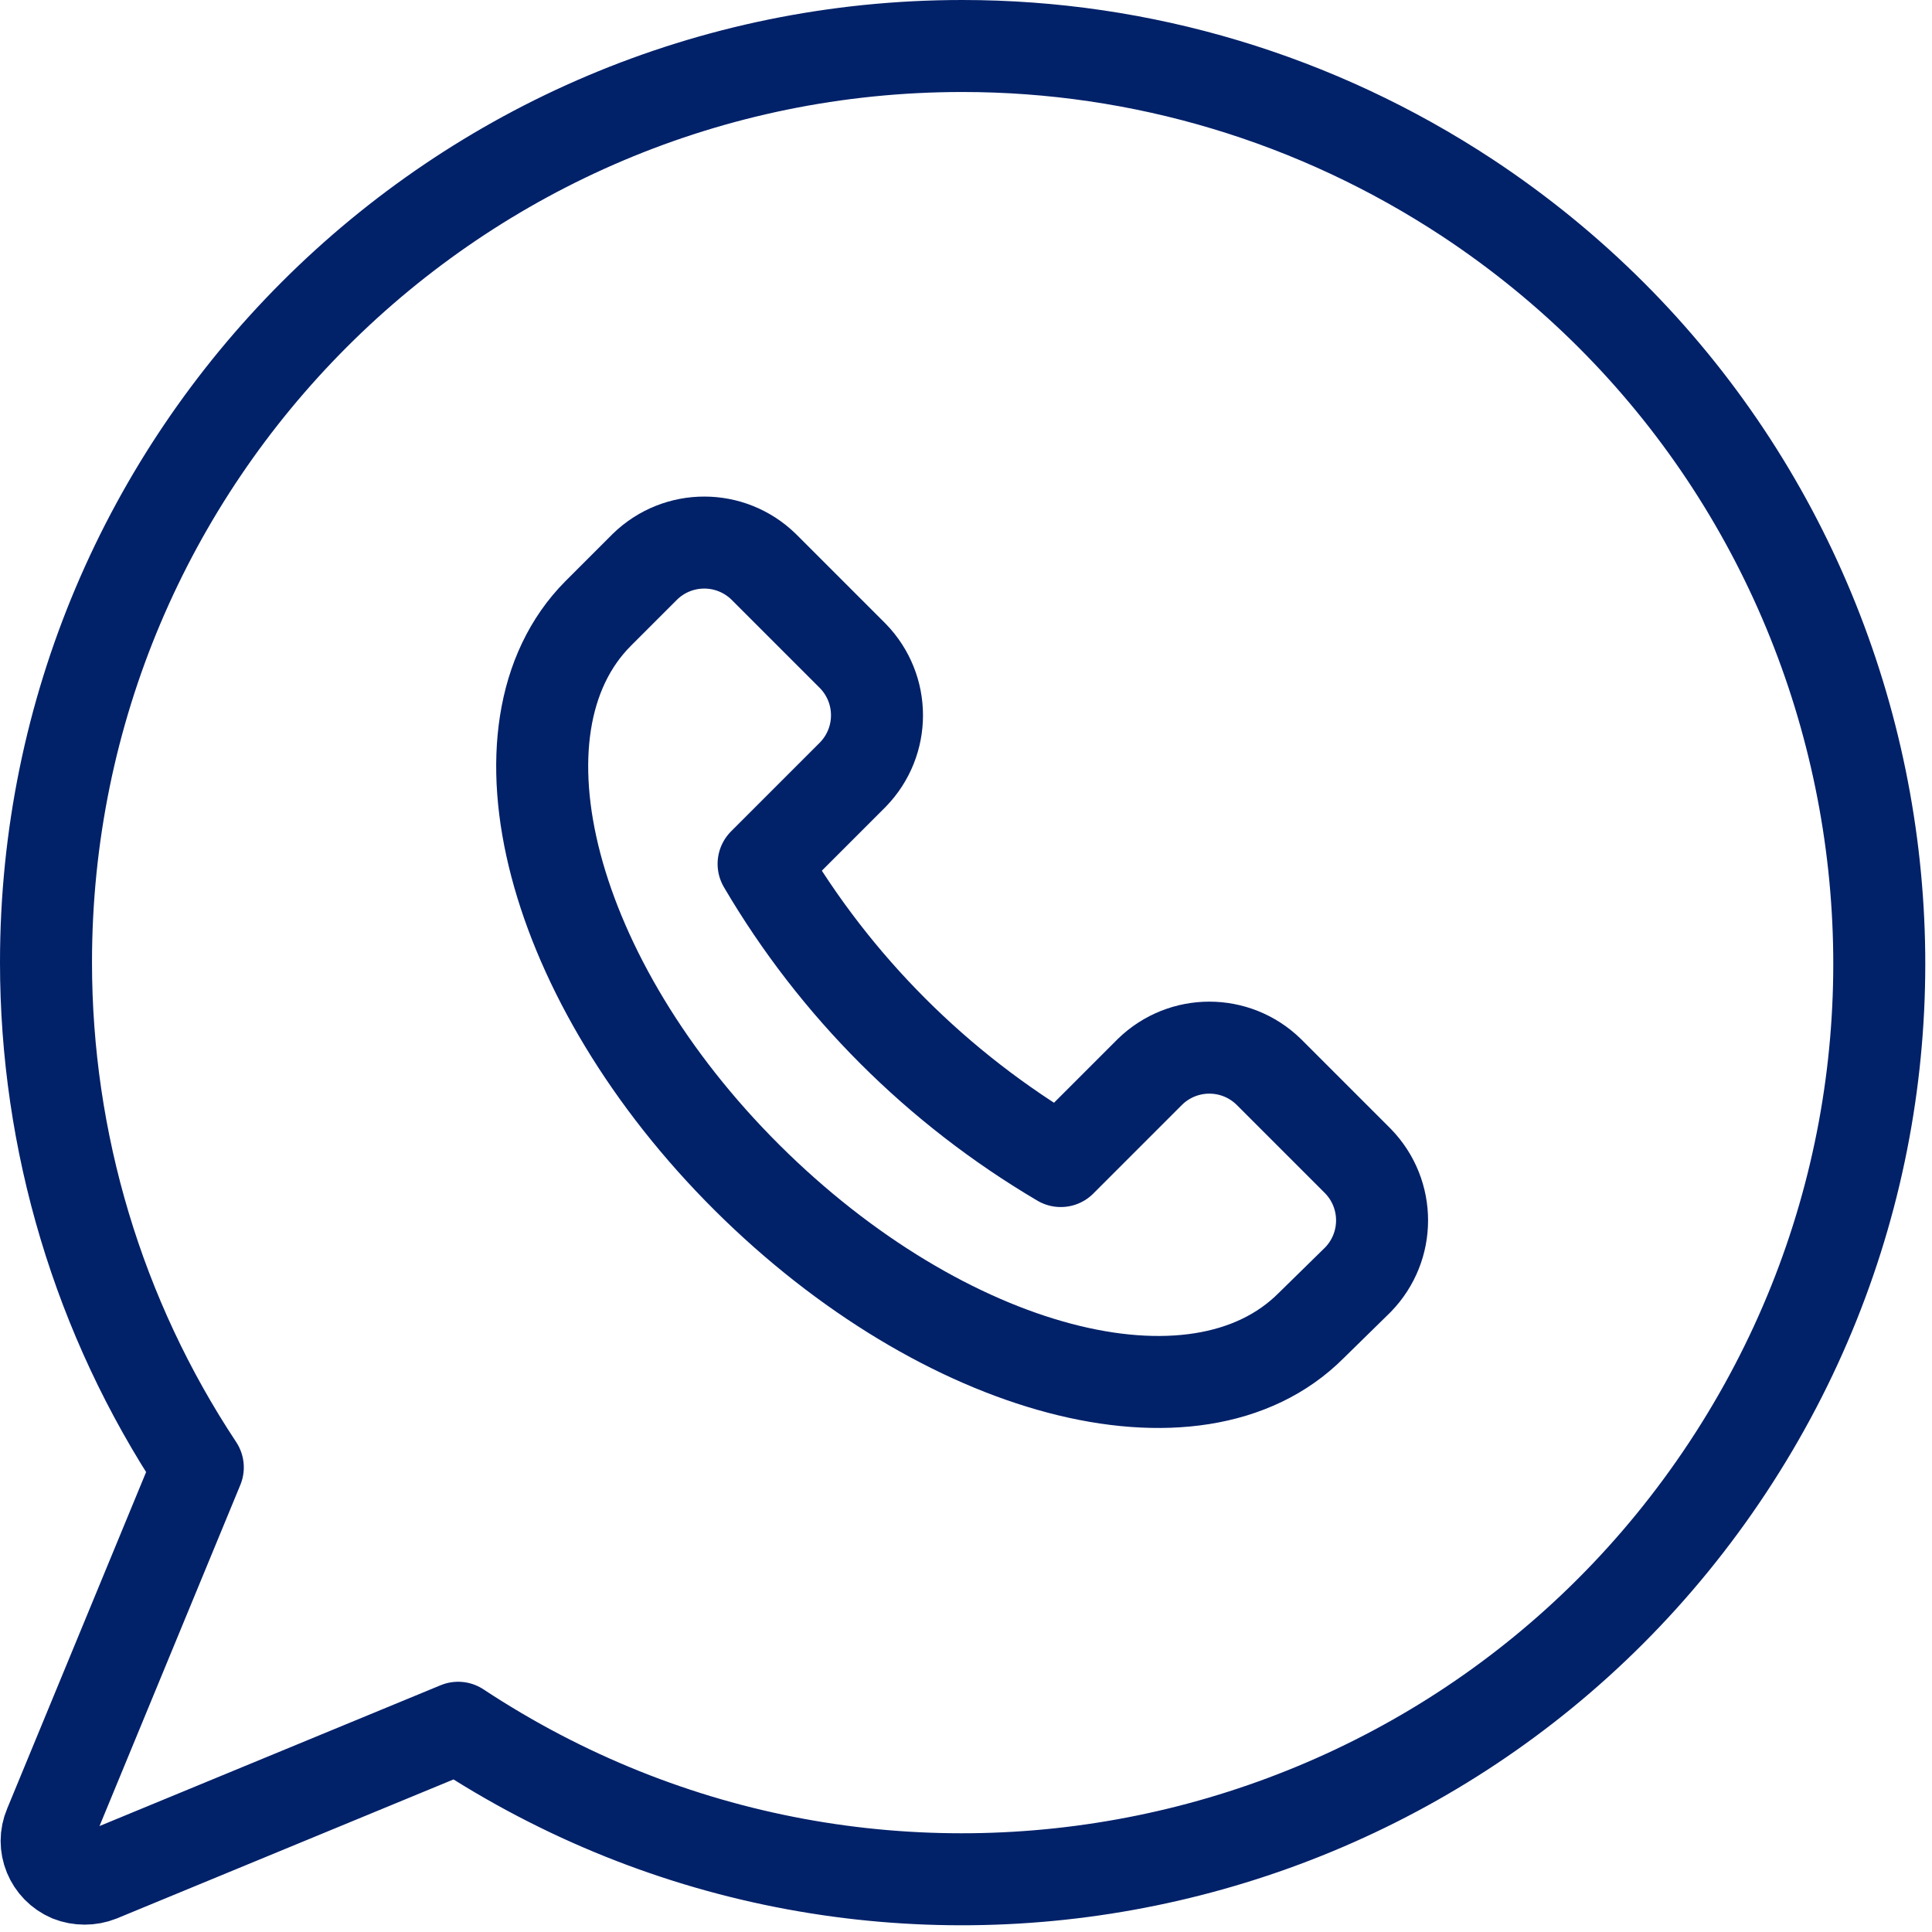 <svg
      width="21"
      height="21"
      viewBox="0 0 21 21"
      fill="none"
      xmlns="http://www.w3.org/2000/svg">
  <path d="M10.46 0.5C4.96 0.5 0.5 4.96 0.5 10.46C0.5 12.41 1.07 14.32 2.15 15.95L0.54 19.85C0.45 20.06 0.55 20.3 0.76 20.39C0.86 20.43 0.98 20.43 1.08 20.39L4.98 18.78C9.57 21.81 15.75 20.54 18.78 15.95C21.81 11.36 20.54 5.18 15.95 2.15C14.31 1.07 12.41 0.5 10.46 0.5Z"
        stroke="#012169"
        stroke-linecap="round"
        stroke-linejoin="round"/>
  <path d="M14.25 14.41C13 15.66 10.26 14.93 8.12 12.8C5.98 10.67 5.26 7.92 6.5 6.67L7.01 6.16C7.37 5.81 7.94 5.81 8.3 6.16L9.27 7.13C9.62 7.49 9.62 8.06 9.27 8.42L8.3 9.39C9.08 10.72 10.19 11.83 11.53 12.62L12.5 11.65C12.86 11.3 13.43 11.3 13.79 11.65L14.76 12.62C15.11 12.98 15.11 13.55 14.76 13.91L14.25 14.41Z"
        stroke="#012169"
        stroke-linecap="round"
        stroke-linejoin="round"/>
</svg>